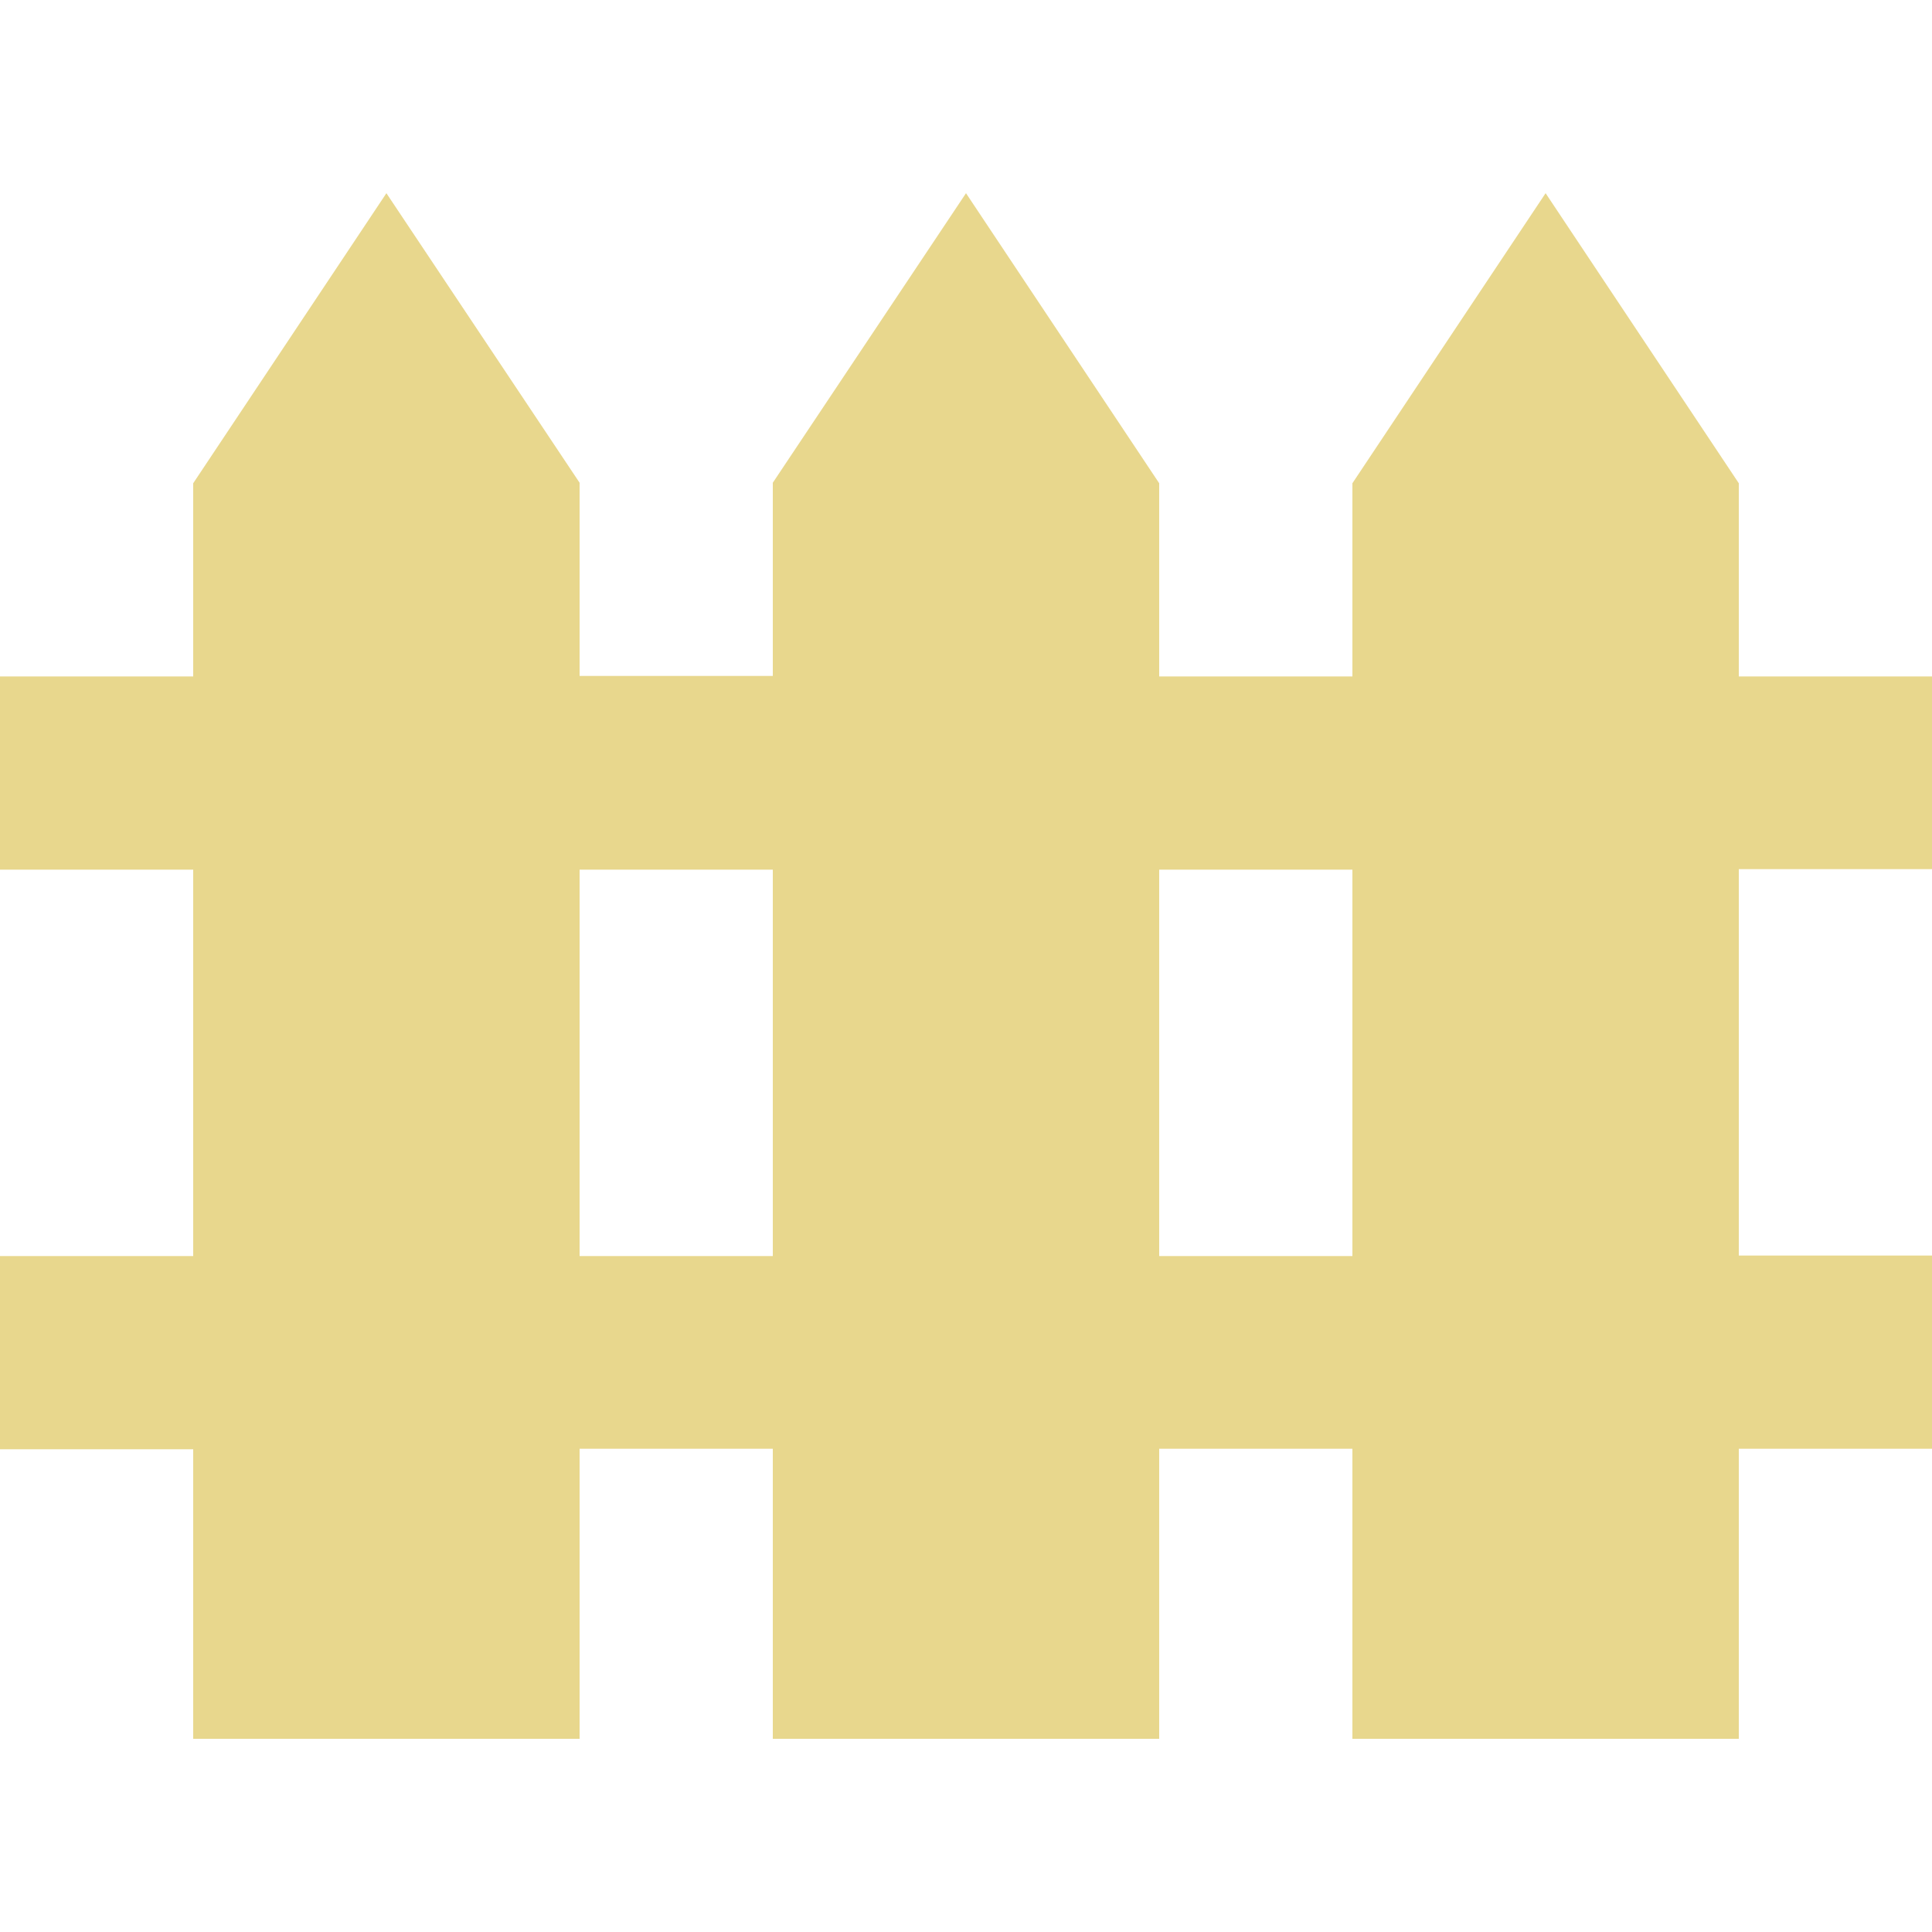 <?xml version="1.0" encoding="UTF-8" standalone="no"?>
<!DOCTYPE svg PUBLIC "-//W3C//DTD SVG 1.1//EN" "http://www.w3.org/Graphics/SVG/1.1/DTD/svg11.dtd">
<svg width="100%" height="100%" viewBox="0 0 512 512" version="1.1" xmlns="http://www.w3.org/2000/svg" xmlns:xlink="http://www.w3.org/1999/xlink" xml:space="preserve" xmlns:serif="http://www.serif.com/" style="fill-rule:evenodd;clip-rule:evenodd;stroke-linejoin:round;stroke-miterlimit:2;">
    <g>
        <g>
            <g>
                <path d="M460.8,179.268L460.8,128.068L409.6,51.2L358.4,128.068L358.4,179.268L307.2,179.268L307.2,128.068L256,51.2L204.8,127.932L204.8,179.132L153.6,179.132L153.6,127.932L102.4,51.2L51.2,128.068L51.2,179.268L0,179.268L0,230.468L51.2,230.468L51.2,332.868L0,332.868L0,384.068L51.2,384.068L51.2,460.8L153.6,460.8L153.6,383.932L204.8,383.932L204.8,460.8L307.2,460.8L307.2,383.932L358.4,383.932L358.4,460.8L460.8,460.8L460.8,383.932L512,383.932L512,332.732L460.8,332.732L460.8,230.332L512,230.332L512,179.268L460.8,179.268ZM204.8,332.868L153.6,332.868L153.6,230.468L204.8,230.468L204.8,332.868ZM358.4,332.868L307.2,332.868L307.2,230.468L358.4,230.468L358.4,332.868Z" style="fill:rgb(232,215,141);fill-rule:nonzero;"/>
            </g>
        </g>
    </g>
</svg>

